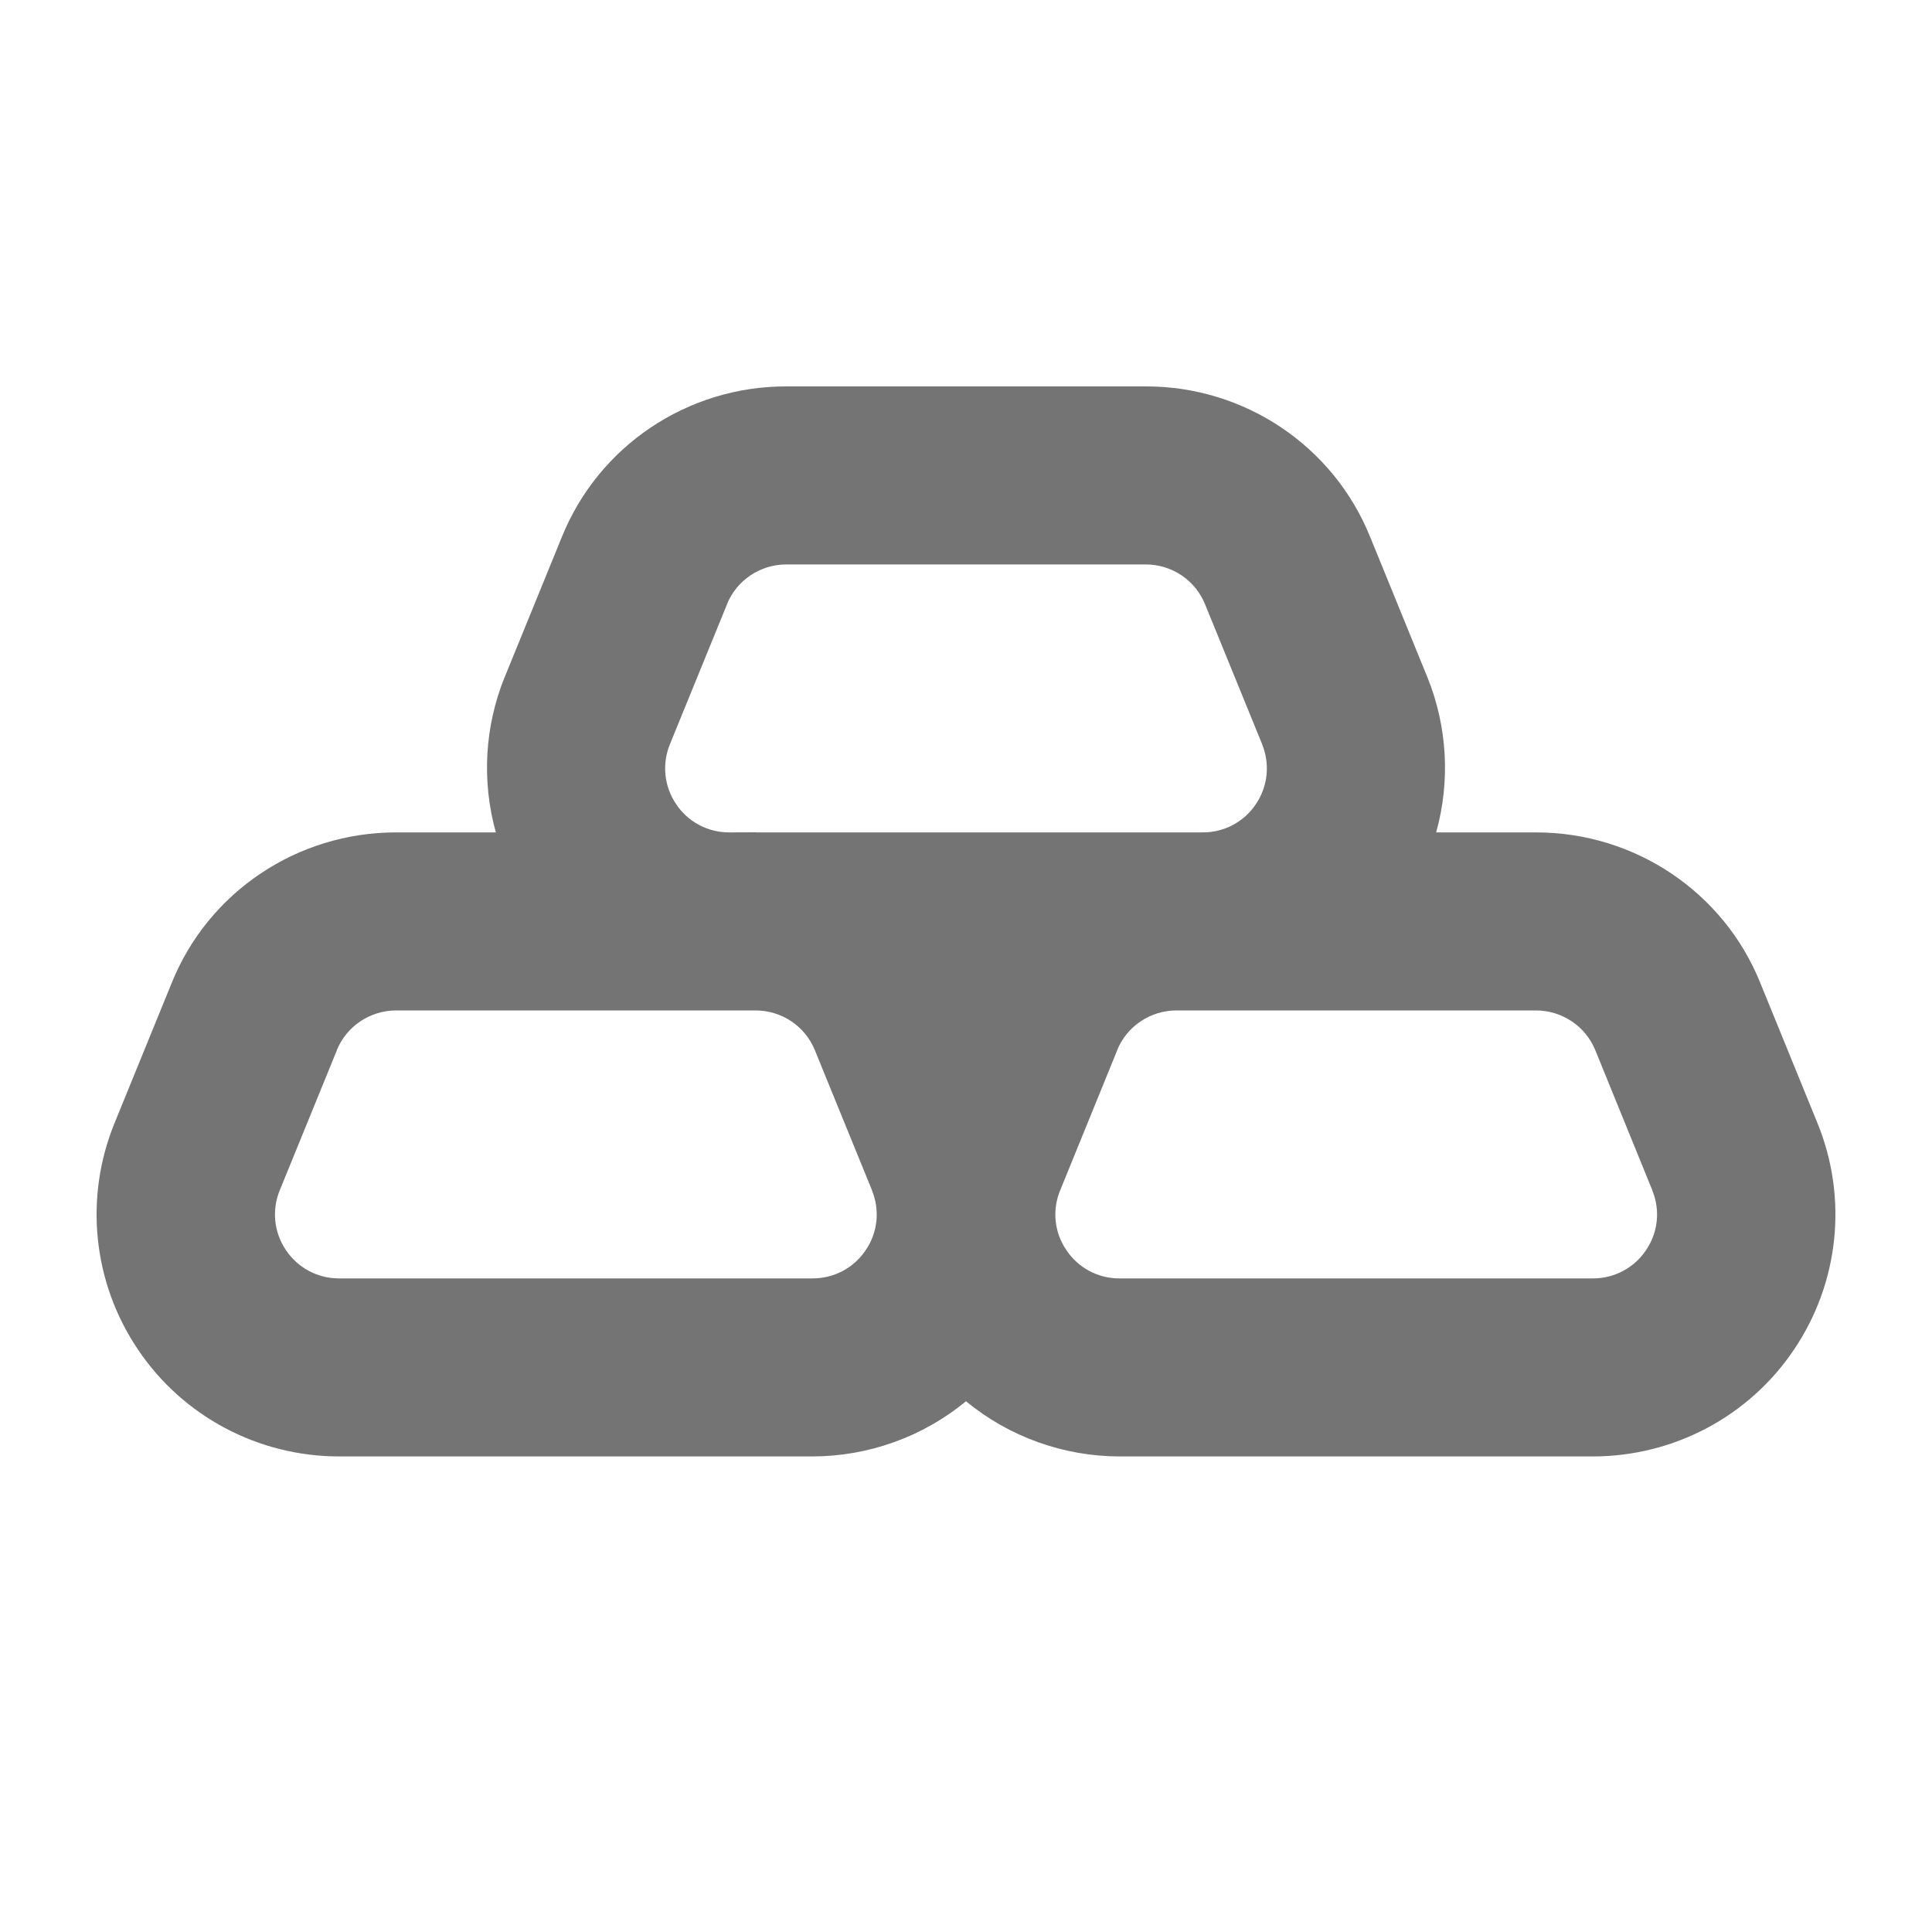 <svg width="20" height="20" viewBox="0 0 20 20" fill="none" xmlns="http://www.w3.org/2000/svg">
<path d="M18.224 10.179C17.845 9.234 16.923 8.616 15.899 8.617H14.867C15.015 8.086 14.983 7.521 14.776 7.01L14.185 5.561V5.562C13.806 4.617 12.884 3.998 11.86 4H8.141C7.116 3.998 6.195 4.617 5.815 5.562L5.224 7.011V7.01C5.017 7.521 4.985 8.086 5.133 8.617H4.102C3.077 8.616 2.155 9.234 1.776 10.179L1.185 11.628V11.628C0.87 12.401 0.961 13.278 1.428 13.97C1.892 14.662 2.674 15.077 3.511 15.077H8.411C8.991 15.076 9.553 14.874 10 14.506C10.447 14.874 11.009 15.076 11.589 15.077H16.489C17.326 15.077 18.108 14.662 18.572 13.97C19.039 13.278 19.13 12.401 18.815 11.628L18.224 10.179ZM8.962 12.941C8.84 13.125 8.633 13.235 8.411 13.234H3.511C3.29 13.235 3.082 13.125 2.96 12.941C2.836 12.759 2.812 12.526 2.896 12.322L3.487 10.873H3.486C3.587 10.623 3.831 10.46 4.102 10.46H7.821C8.092 10.46 8.335 10.623 8.436 10.873L9.027 12.322L9.026 12.322C9.11 12.526 9.087 12.759 8.962 12.941ZM7.821 8.616L7.55 8.617C7.328 8.618 7.121 8.508 6.999 8.324C6.875 8.141 6.851 7.909 6.935 7.704L7.526 6.256H7.525C7.626 6.006 7.87 5.843 8.141 5.843H11.86C12.131 5.843 12.374 6.006 12.475 6.256L13.066 7.705L13.065 7.704C13.149 7.909 13.125 8.141 13.001 8.324C12.879 8.508 12.672 8.618 12.45 8.617H7.821L7.821 8.616ZM17.04 12.941C16.918 13.125 16.71 13.235 16.489 13.234H11.589C11.367 13.235 11.161 13.125 11.039 12.941C10.914 12.759 10.89 12.526 10.975 12.322L11.565 10.873H11.564C11.665 10.623 11.909 10.46 12.179 10.46H15.899C16.17 10.46 16.414 10.623 16.515 10.873L17.105 12.322L17.104 12.322C17.189 12.526 17.164 12.759 17.04 12.941Z" fill="#747474"/>
</svg>
